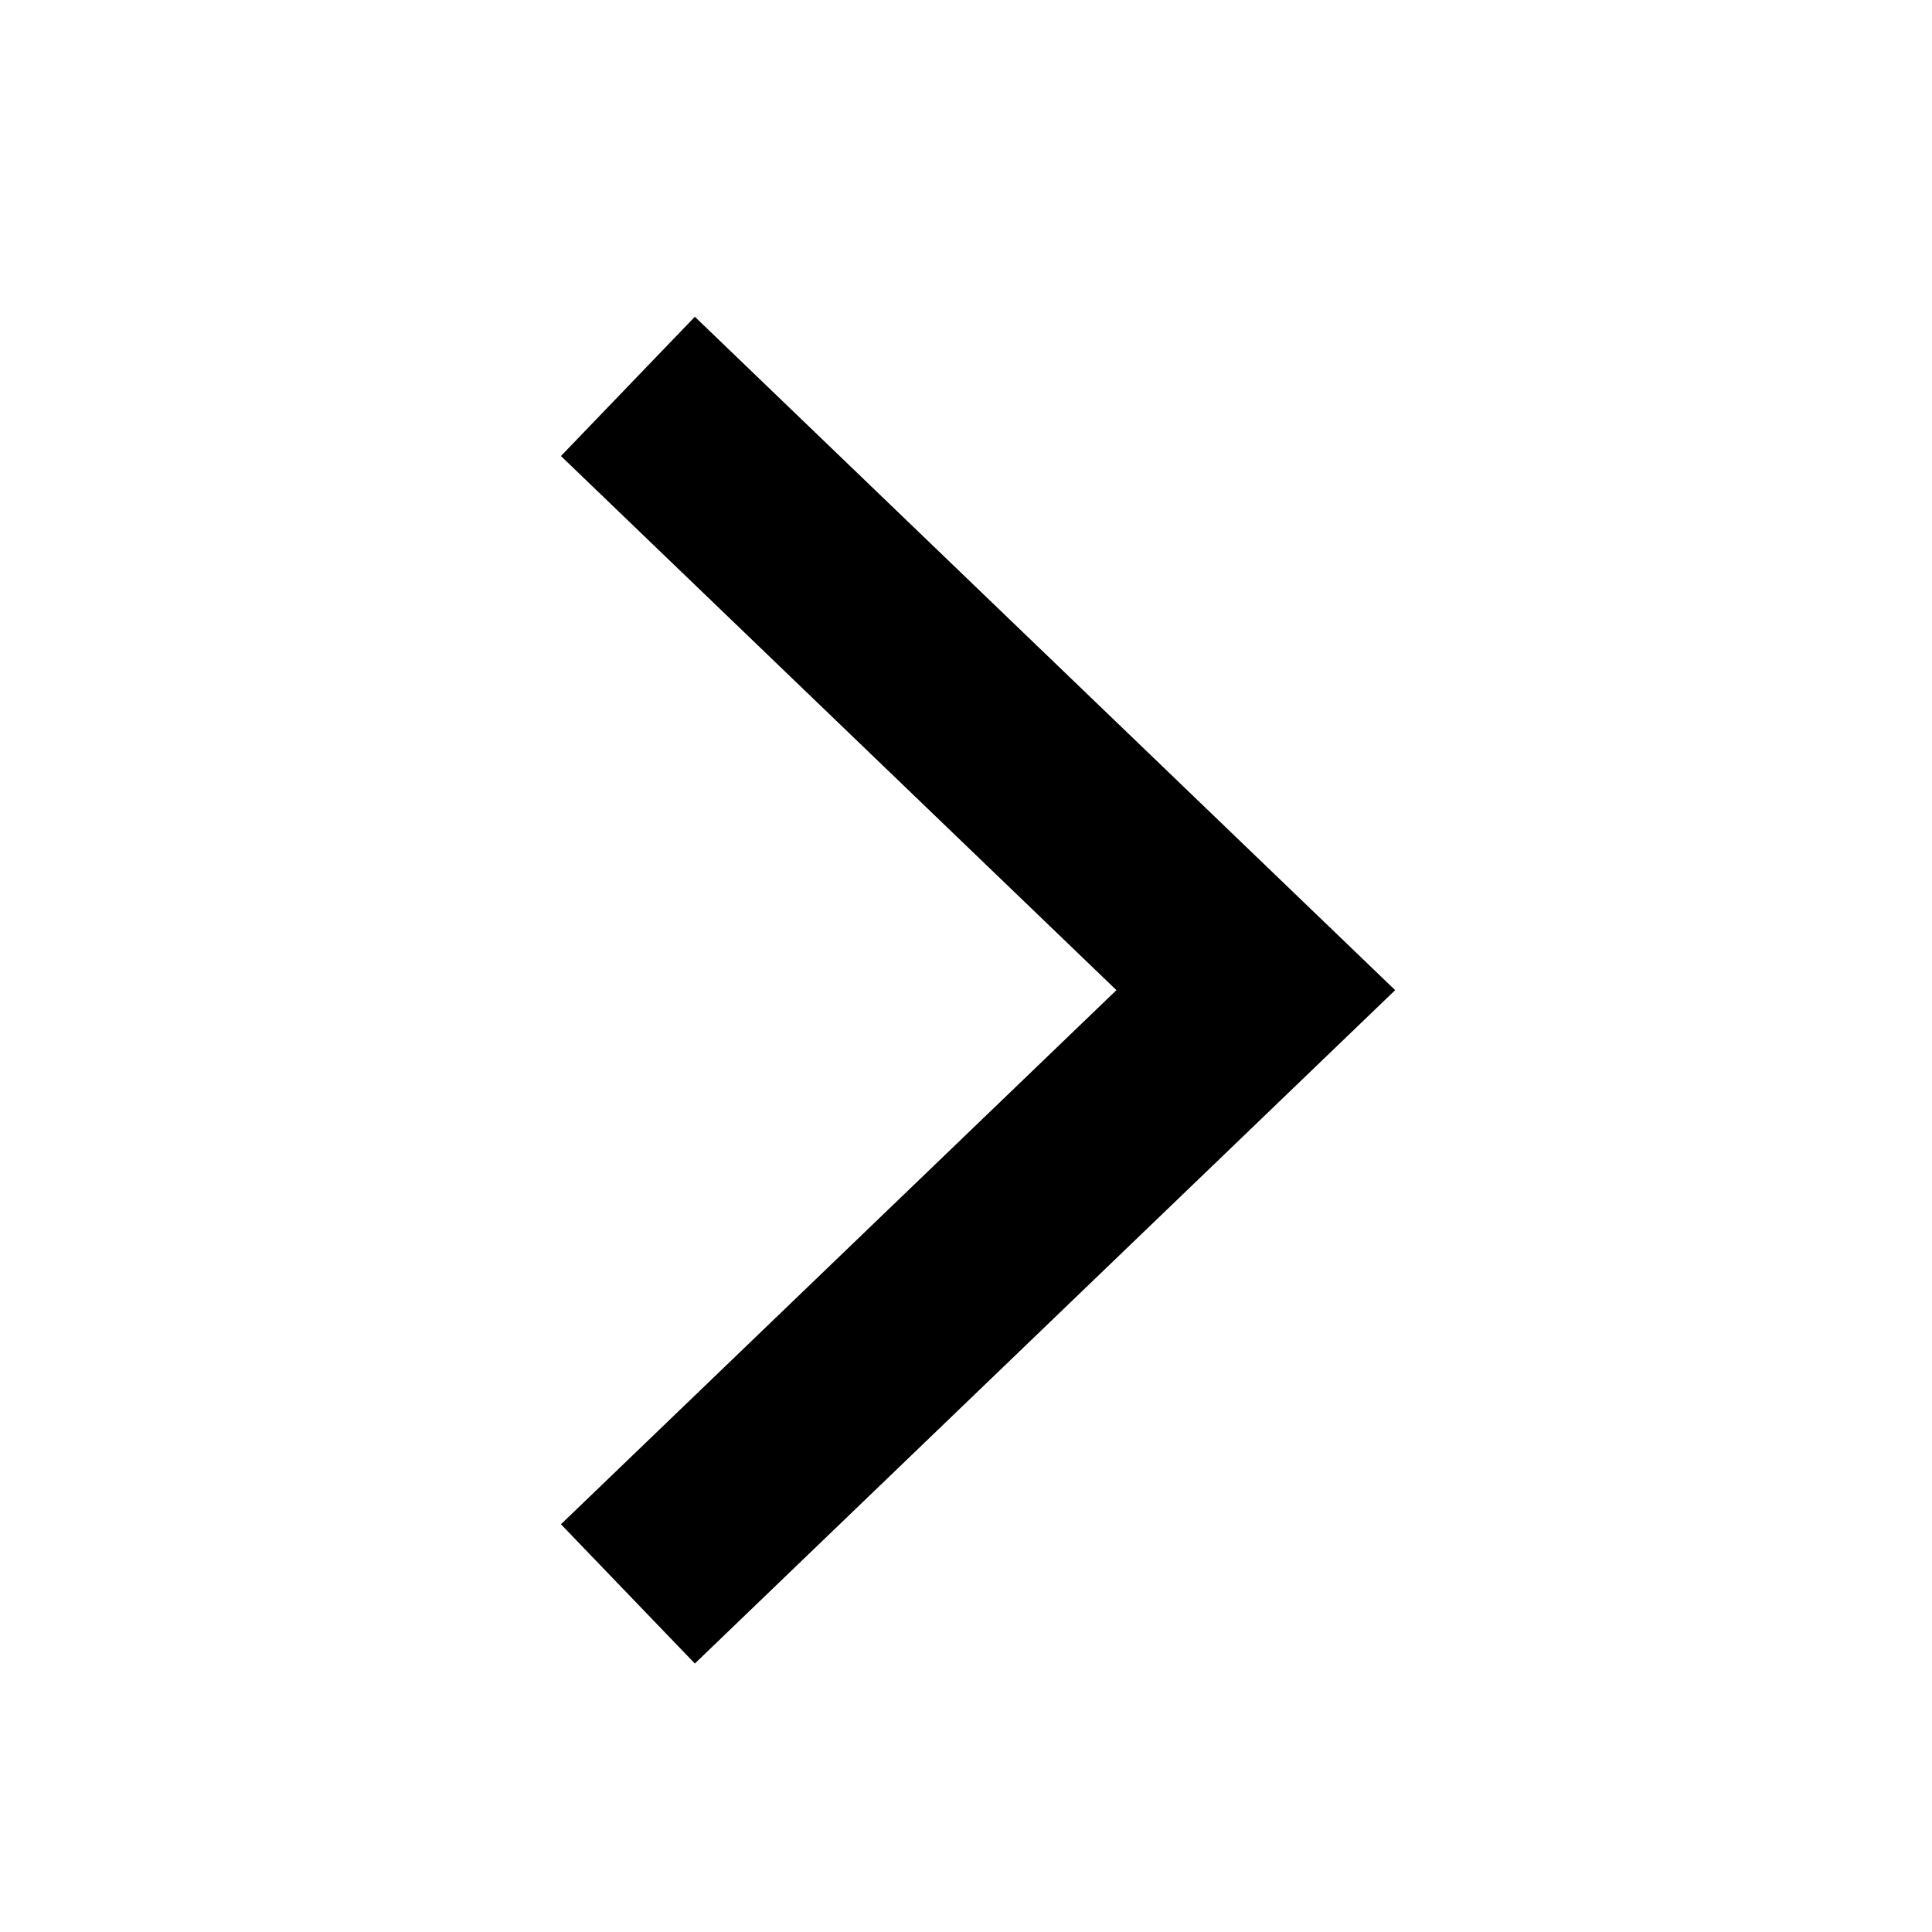 <?xml version="1.0" encoding="UTF-8"?> <svg xmlns="http://www.w3.org/2000/svg" width="40" height="40" viewBox="0 0 40 40" fill="none"><path d="M13 33L26 20.5L13 8" stroke="black" stroke-width="4"></path></svg> 